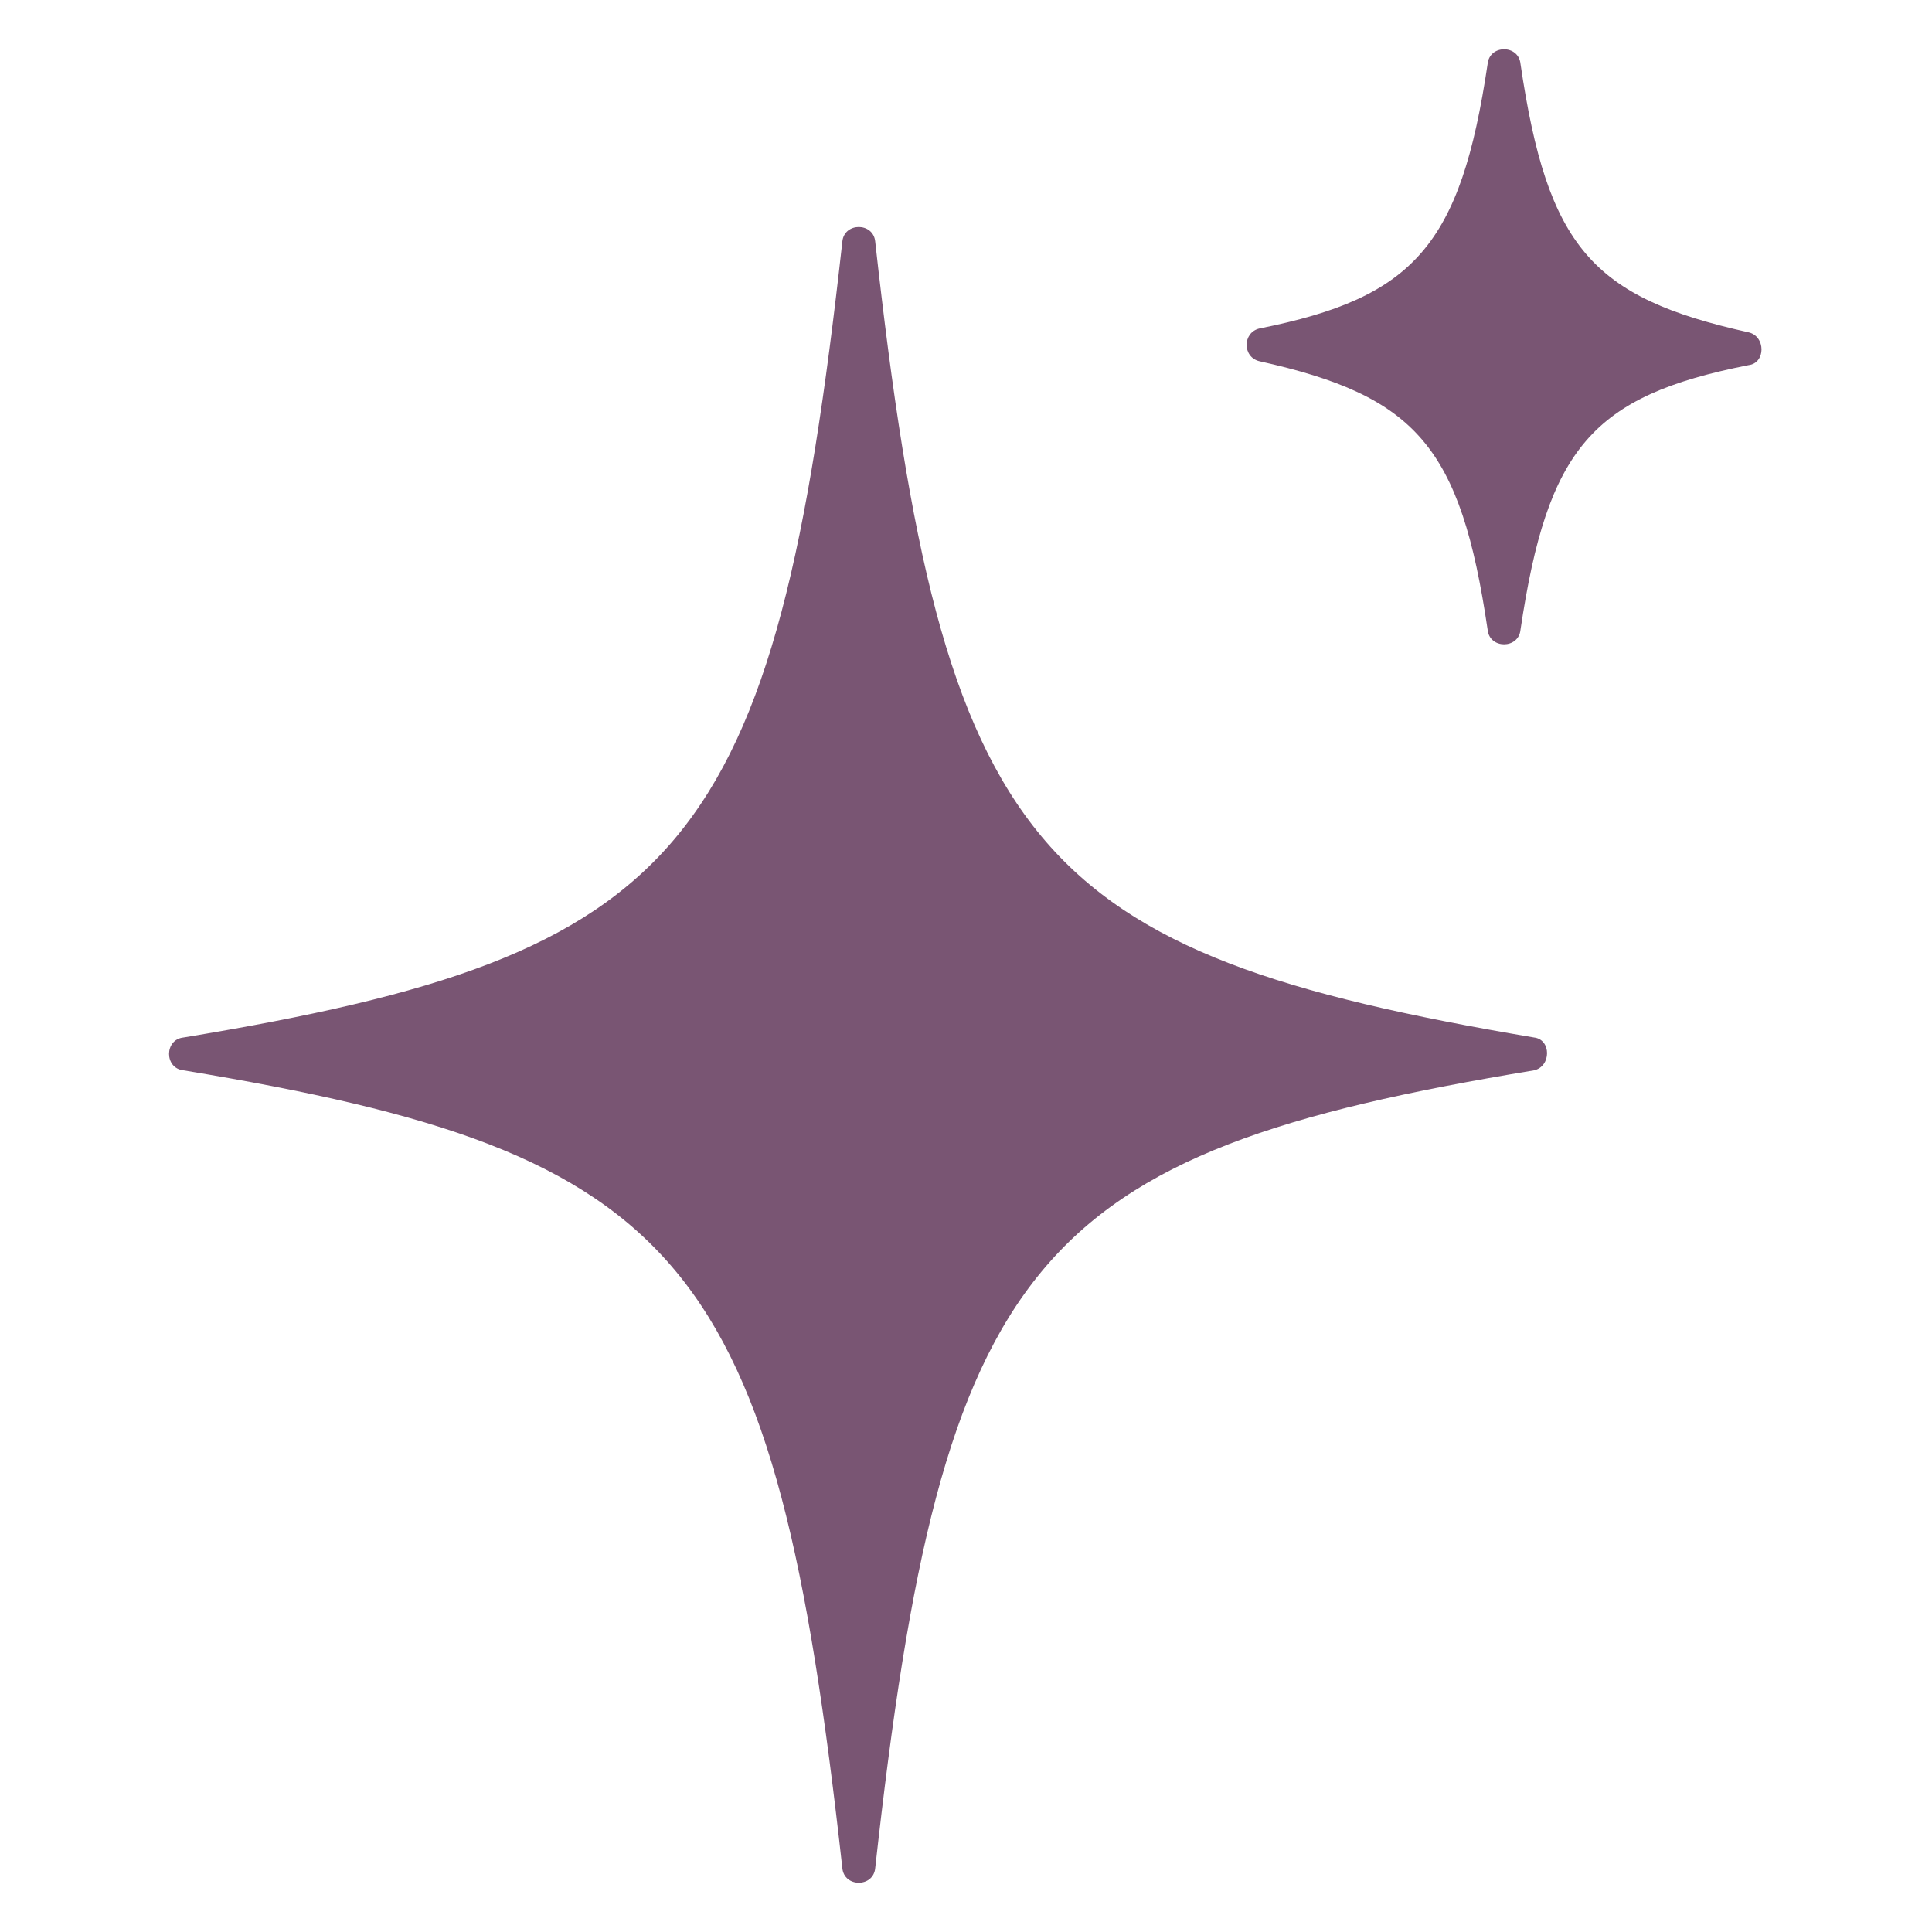 <?xml version="1.0" encoding="UTF-8"?>
<svg id="Layer_1" xmlns="http://www.w3.org/2000/svg" version="1.1" viewBox="0 0 100 100">
  <!-- Generator: Adobe Illustrator 29.5.1, SVG Export Plug-In . SVG Version: 2.1.0 Build 141)  -->
  <defs>
    <style>
      .st0 {
        fill: #795573;
      }
    </style>
  </defs>
  <path class="st0" d="M79.4,55.4c-26,4.3-30.6,9.7-34.1,41.3-.1,1-1.6,1-1.7,0-3.5-31.6-8.1-37-34.1-41.3-1-.1-1-1.6,0-1.7,26-4.3,30.6-9.6,34.1-41.2.1-1,1.6-1,1.7,0,3.5,31.6,8.1,36.8,34.1,41.2.9.1.9,1.5,0,1.7Z"/>
  <path class="st0" d="M90.5,18.9c-8.1,1.6-10.4,4.3-11.8,13.7-.1,1-1.6,1-1.7,0-1.4-9.5-3.7-12.1-11.8-13.9-.9-.2-.9-1.5,0-1.7,8-1.6,10.4-4.3,11.8-13.7.1-1,1.6-1,1.7,0,1.4,9.5,3.7,12.1,11.8,13.9.9.2.9,1.6,0,1.7Z"/>
</svg>